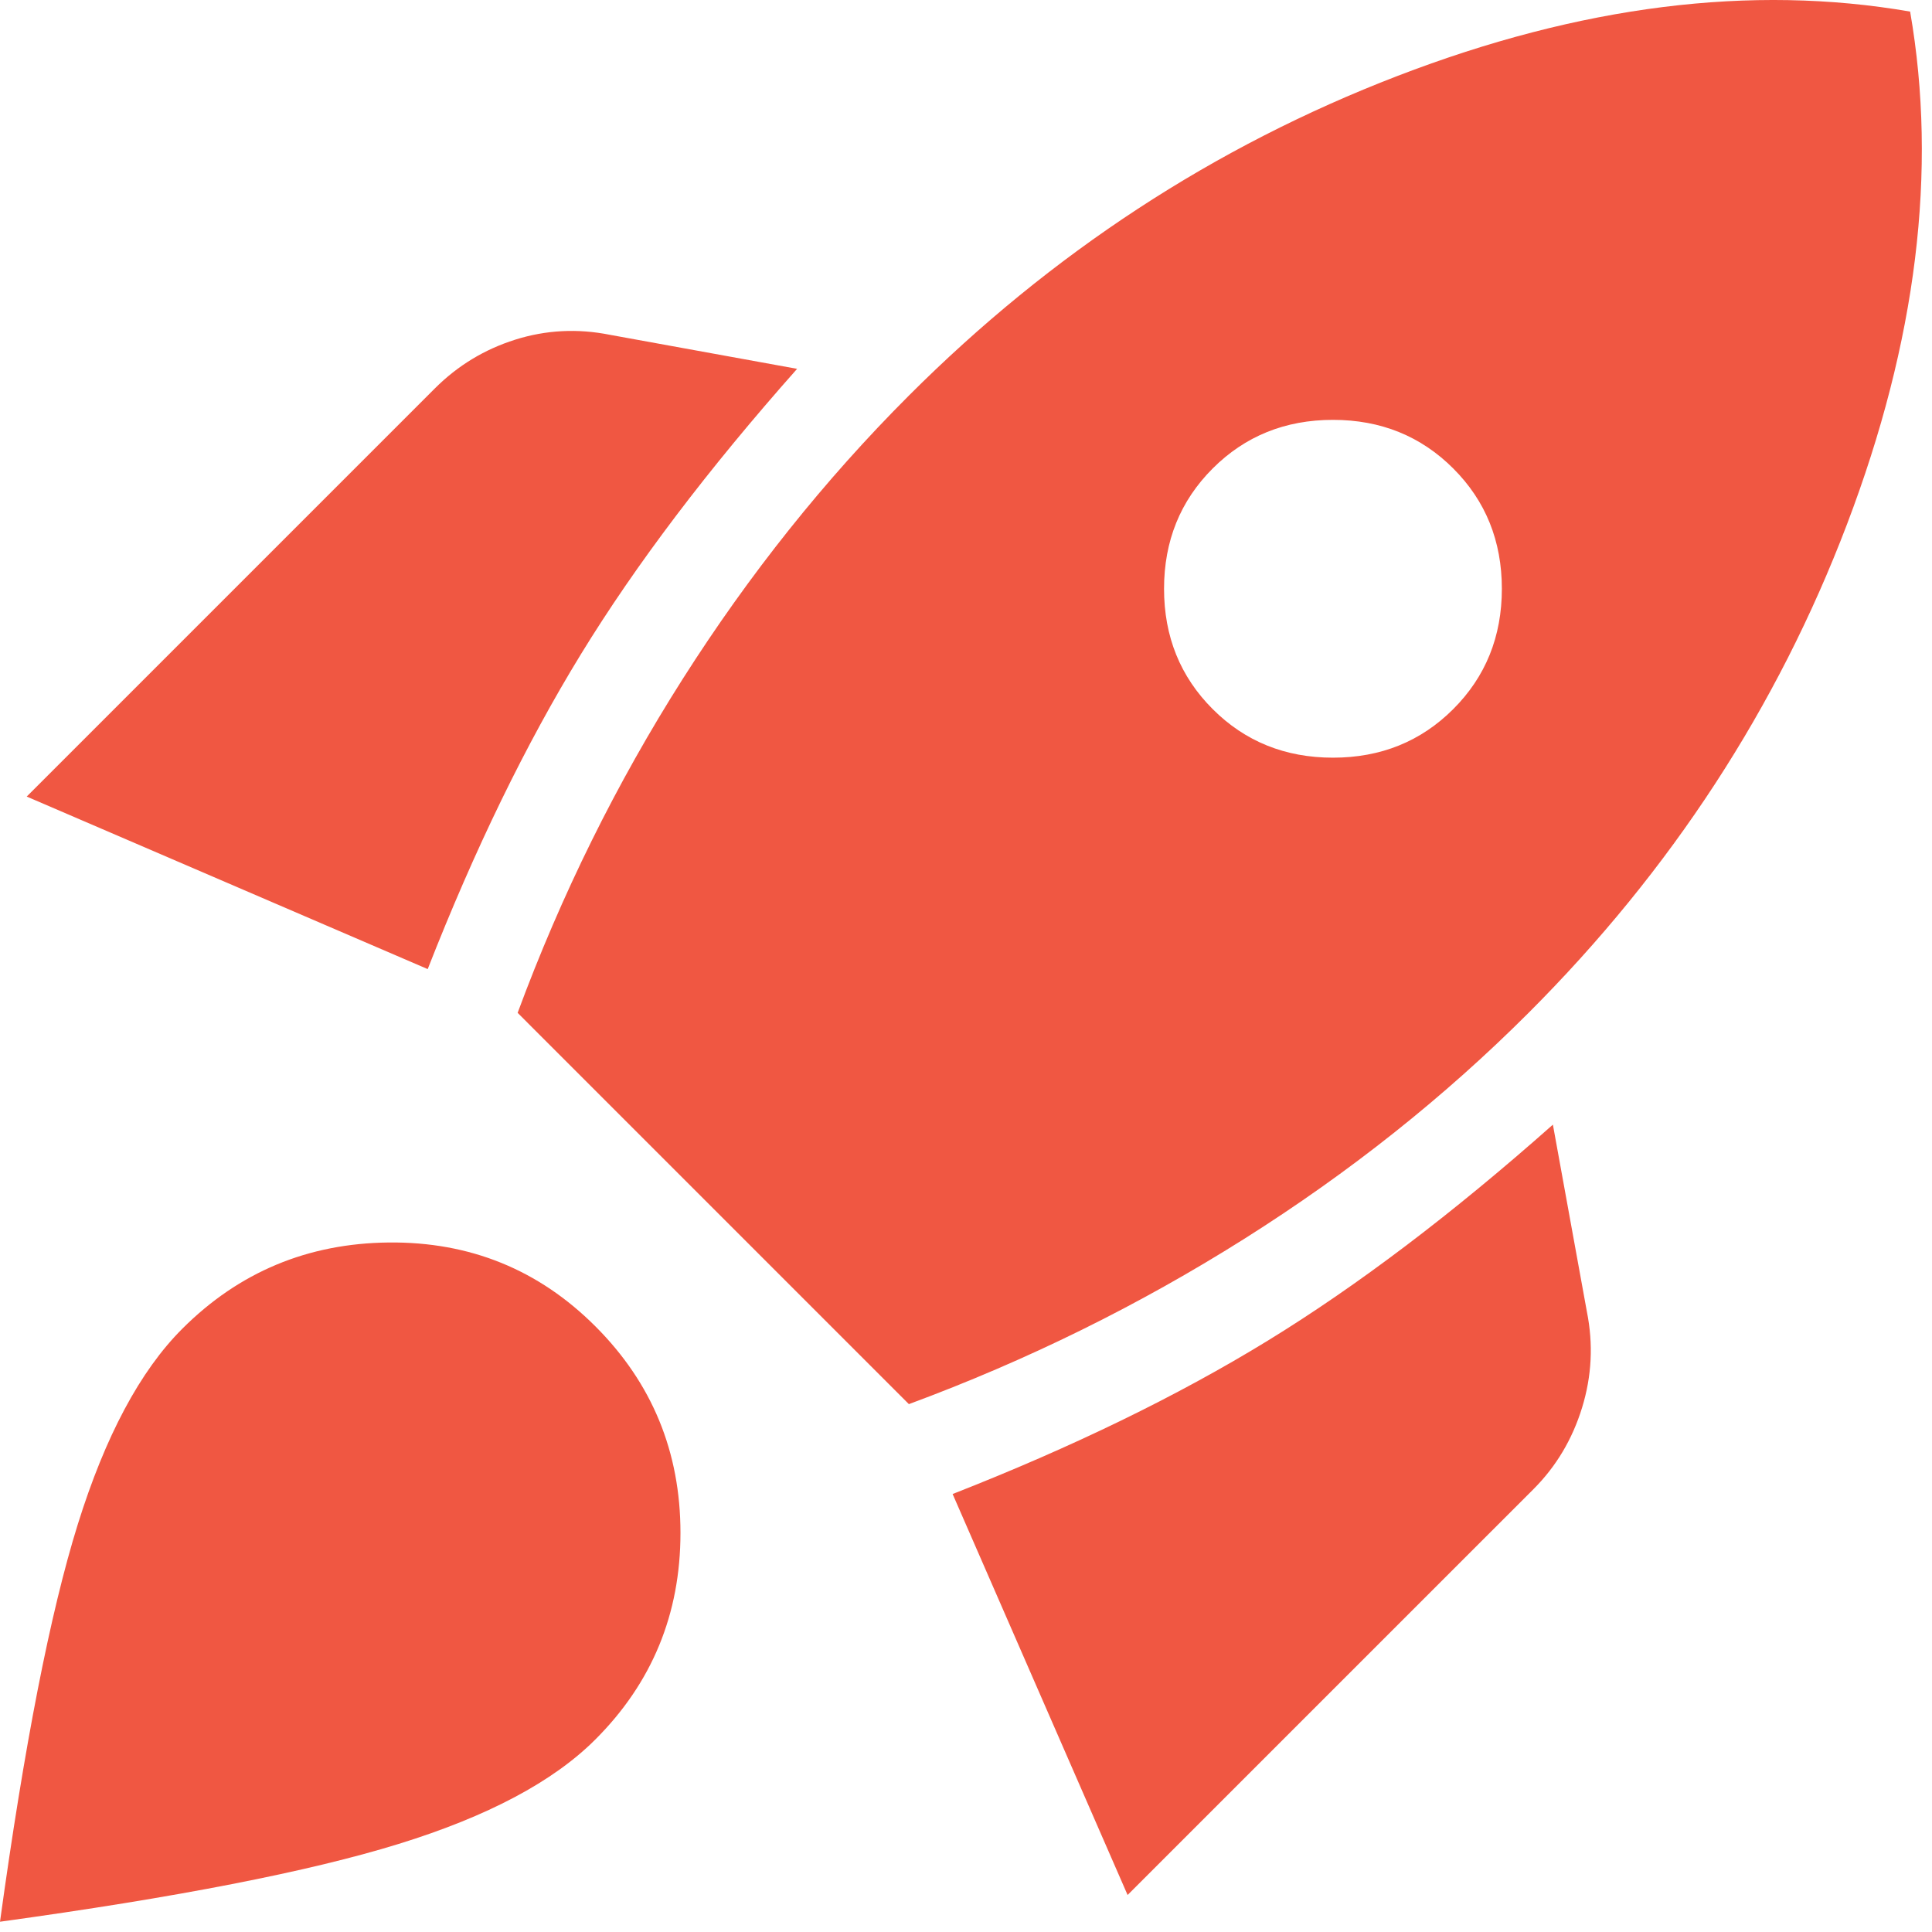 <?xml version="1.0" encoding="utf-8"?>
<svg xmlns="http://www.w3.org/2000/svg" fill="none" height="100%" overflow="visible" preserveAspectRatio="none" style="display: block;" viewBox="0 0 53 53" width="100%">
<path d="M0.733 21.852L11.933 10.652C12.556 10.03 13.289 9.585 14.133 9.318C14.978 9.052 15.844 9.007 16.733 9.185L21.867 10.118C19.422 12.874 17.444 15.485 15.933 17.952C14.422 20.419 13.022 23.296 11.733 26.585L0.733 21.852ZM14.2 27.785C15.4 24.541 16.911 21.485 18.733 18.619C20.556 15.752 22.622 13.163 24.933 10.852C28.844 6.941 33.311 4.018 38.333 2.085C43.356 0.152 48.044 -0.437 52.4 0.318C53.156 4.674 52.578 9.363 50.667 14.385C48.756 19.407 45.844 23.874 41.933 27.785C39.622 30.096 37.022 32.163 34.133 33.985C31.244 35.807 28.178 37.319 24.933 38.519L14.2 27.785ZM33.267 19.452C34.156 20.341 35.256 20.785 36.567 20.785C37.878 20.785 38.978 20.341 39.867 19.452C40.756 18.563 41.2 17.463 41.2 16.152C41.2 14.841 40.756 13.741 39.867 12.852C38.978 11.963 37.878 11.518 36.567 11.518C35.256 11.518 34.156 11.963 33.267 12.852C32.378 13.741 31.933 14.841 31.933 16.152C31.933 17.463 32.378 18.563 33.267 19.452ZM30.933 51.985L26.133 40.985C29.422 39.696 32.3 38.296 34.767 36.785C37.233 35.274 39.844 33.296 42.6 30.852L43.533 35.985C43.711 36.874 43.667 37.752 43.4 38.618C43.133 39.485 42.689 40.23 42.067 40.852L30.933 51.985ZM5 36.452C6.556 34.896 8.444 34.107 10.667 34.085C12.889 34.063 14.778 34.83 16.333 36.385C17.889 37.941 18.667 39.83 18.667 42.052C18.667 44.274 17.889 46.163 16.333 47.718C15.178 48.874 13.378 49.83 10.933 50.585C8.489 51.341 4.844 52.052 0 52.718C0.667 47.874 1.378 44.241 2.133 41.819C2.889 39.396 3.844 37.607 5 36.452Z" fill="#F05742" id="Vector"/>
</svg>